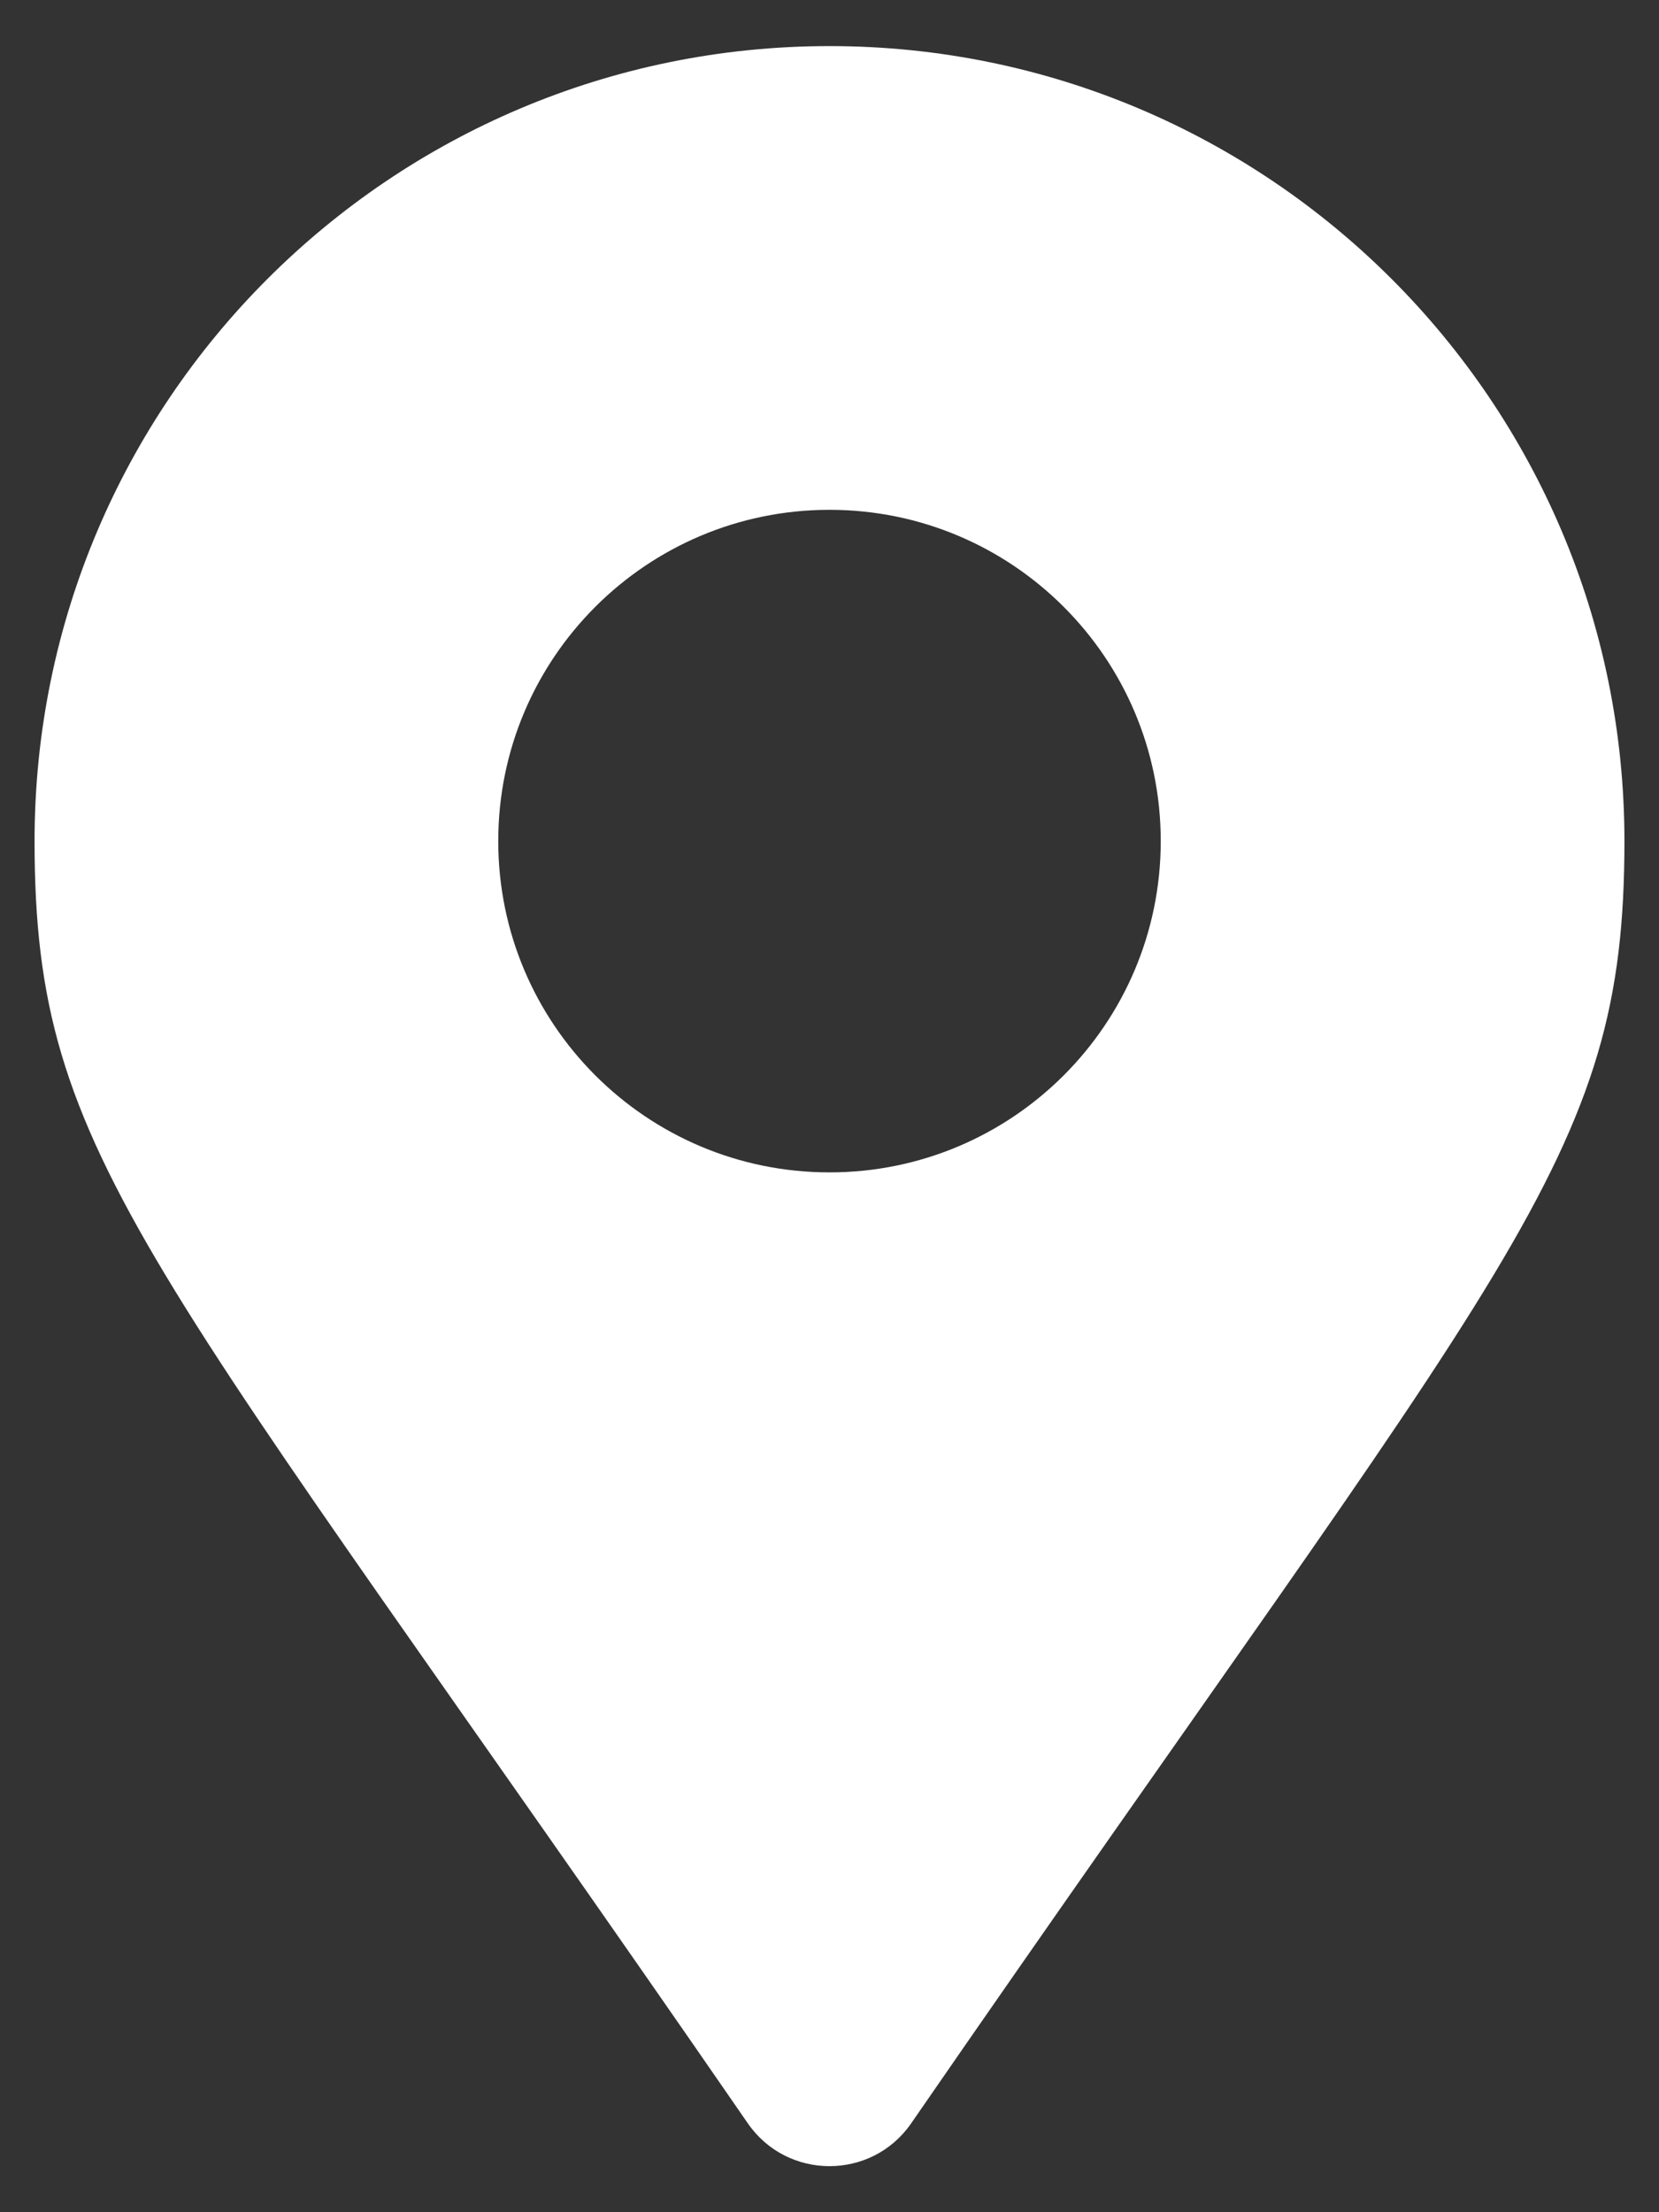 <svg width="18" height="24" viewBox="0 0 18 24" fill="none" xmlns="http://www.w3.org/2000/svg">
<rect x="0" y="0" width="18" height="24" fill="#333333" stroke="none"/>
<path d="M8.114 23.036C1.587 13.574 0.375 12.602 0.375 9.125C0.375 4.362 4.237 0.5 9 0.5C13.764 0.5 17.625 4.362 17.625 9.125C17.625 12.602 16.413 13.574 9.886 23.036C9.458 23.655 8.542 23.655 8.114 23.036ZM9 12.719C10.985 12.719 12.594 11.11 12.594 9.125C12.594 7.14 10.985 5.531 9 5.531C7.015 5.531 5.406 7.14 5.406 9.125C5.406 11.11 7.015 12.719 9 12.719Z" fill="white"/>
</svg>
